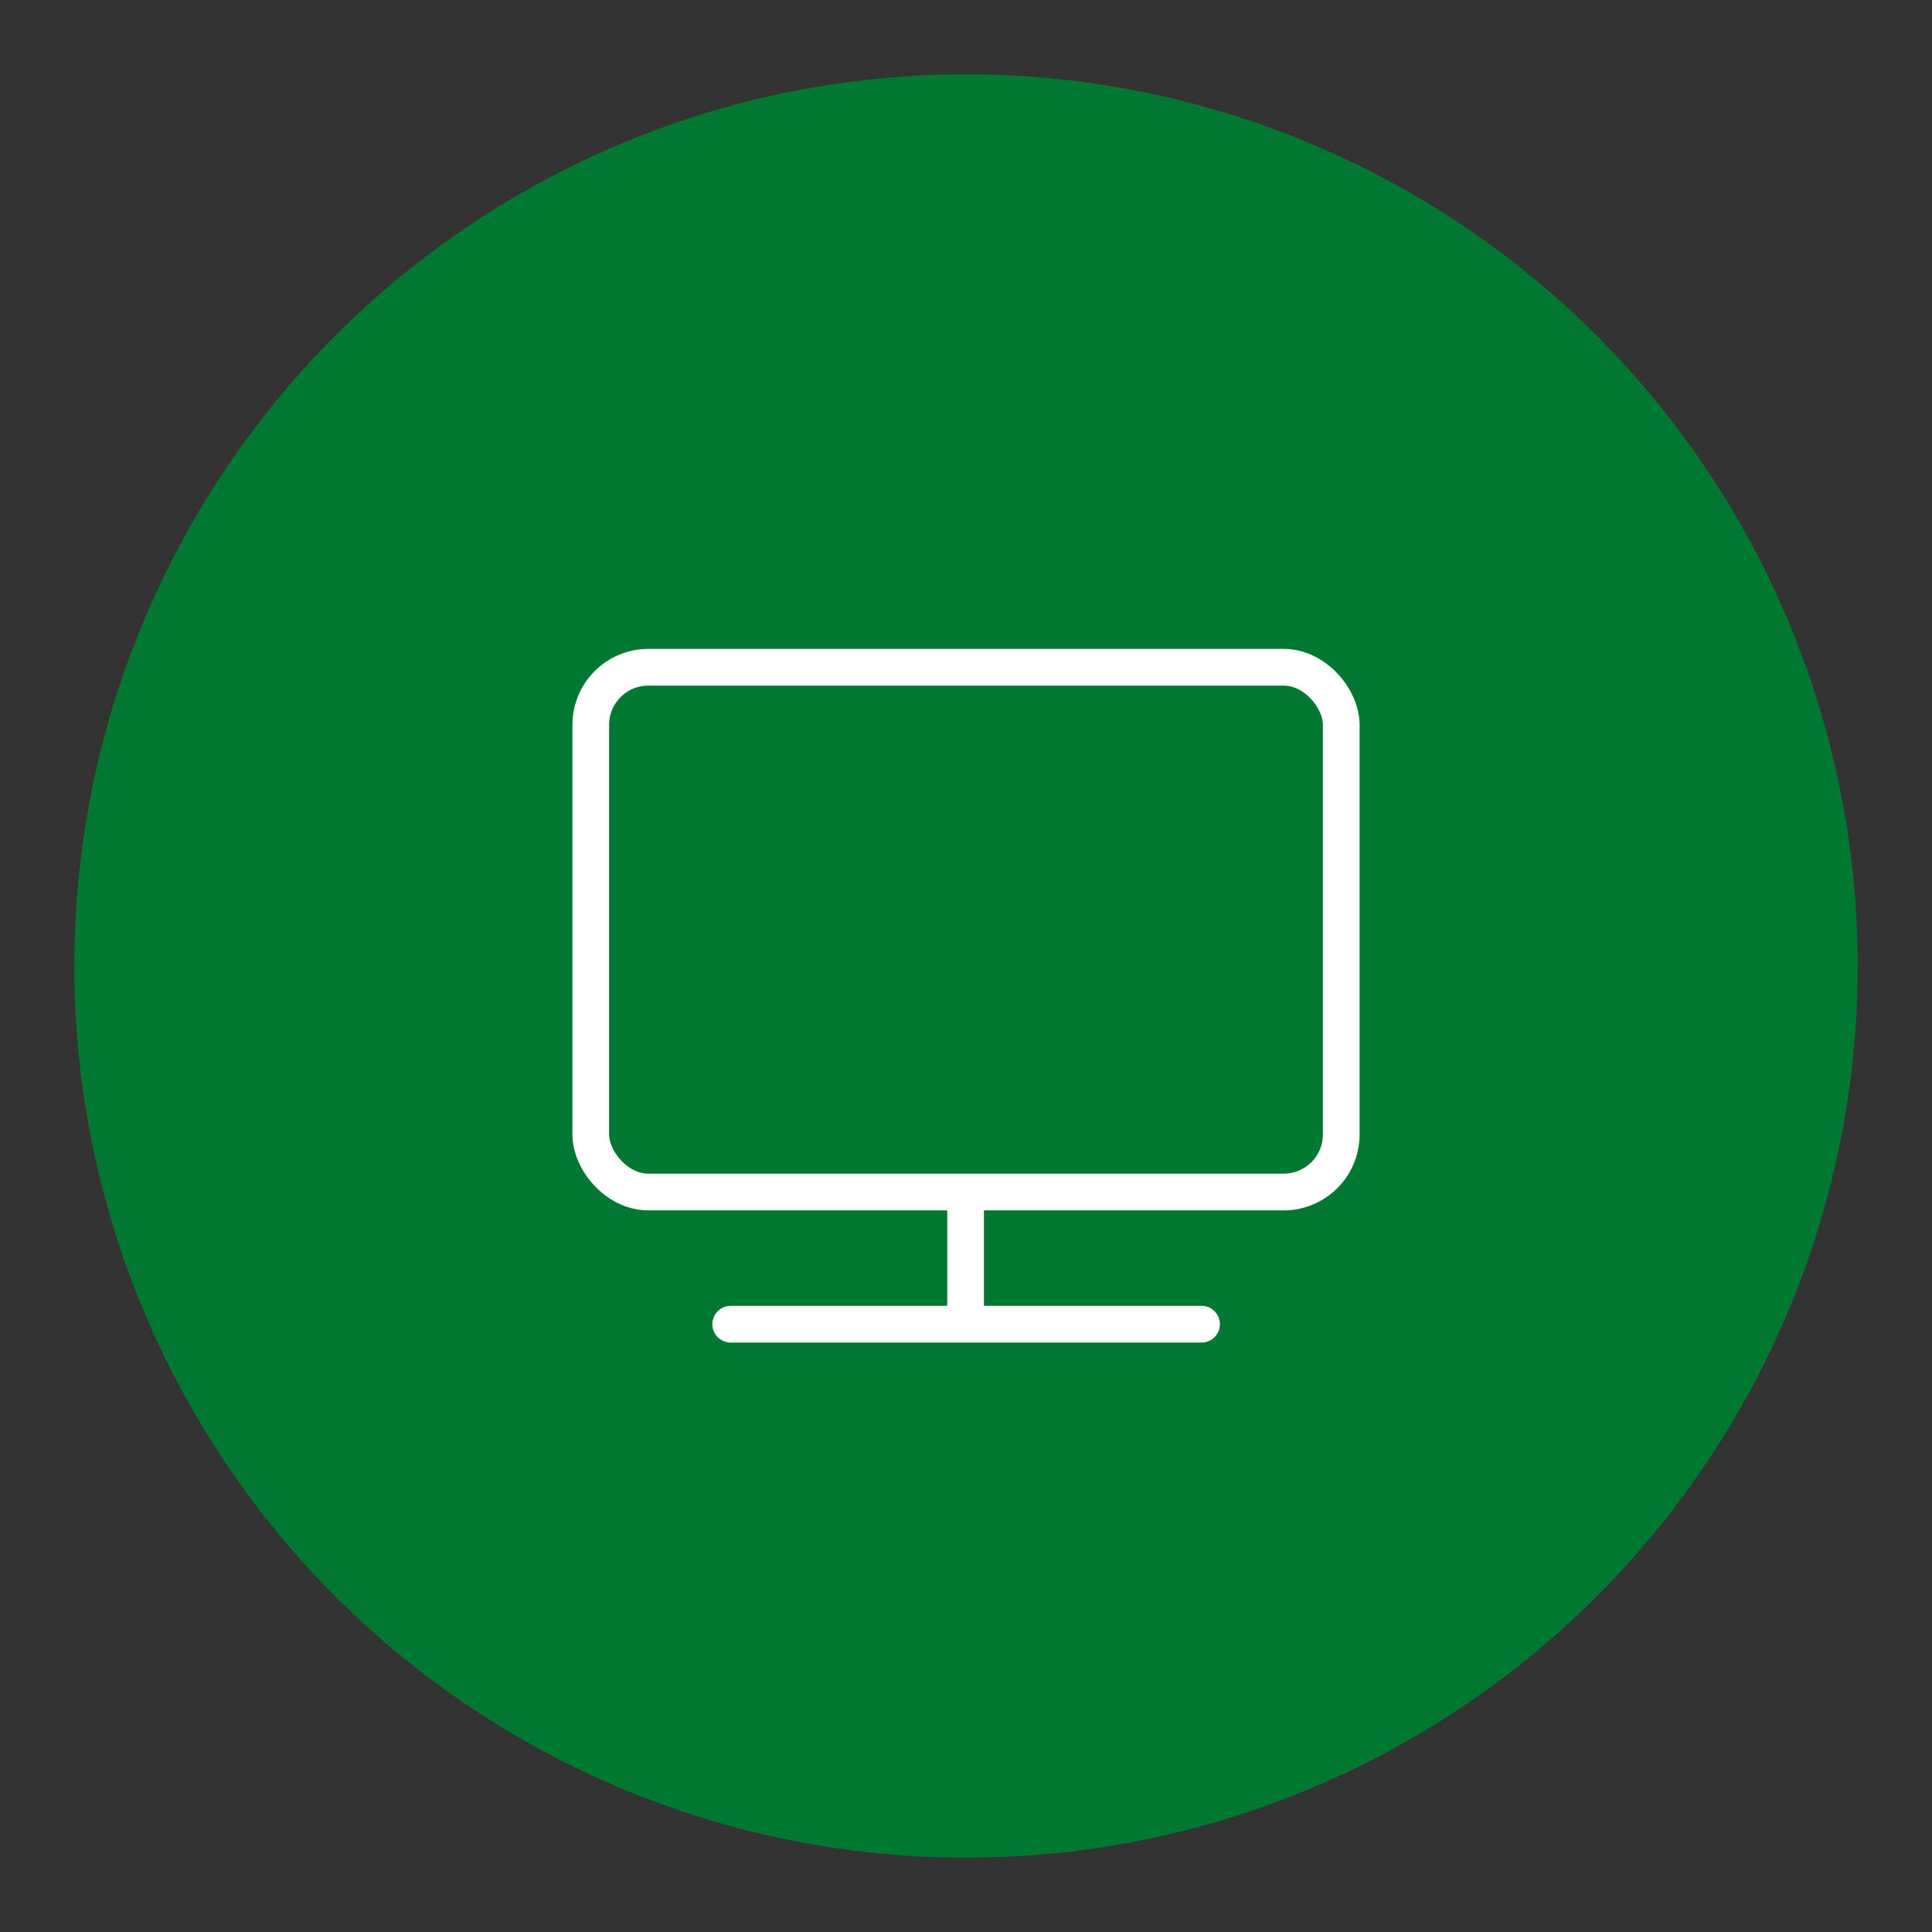 <svg xmlns="http://www.w3.org/2000/svg" viewBox="0 0 368.5 368.5"><rect x="0" y="0" width="368.5" height="368.5" fill="#333333" stroke="none"/><defs><style>.a{fill:#007832;}.b,.c{fill:none;stroke:#fff;stroke-width:7px;}.b{stroke-miterlimit:10;}.c{stroke-linecap:round;stroke-linejoin:round;}</style></defs><circle class="a" cx="184.25" cy="184.25" r="170.08"/><rect class="b" x="112.68" y="127.27" width="143.14" height="100.09" rx="10.98"/><line class="c" x1="184.17" y1="228.26" x2="184.17" y2="250.97"/><line class="c" x1="139.37" y1="252.57" x2="229.18" y2="252.57"/></svg>